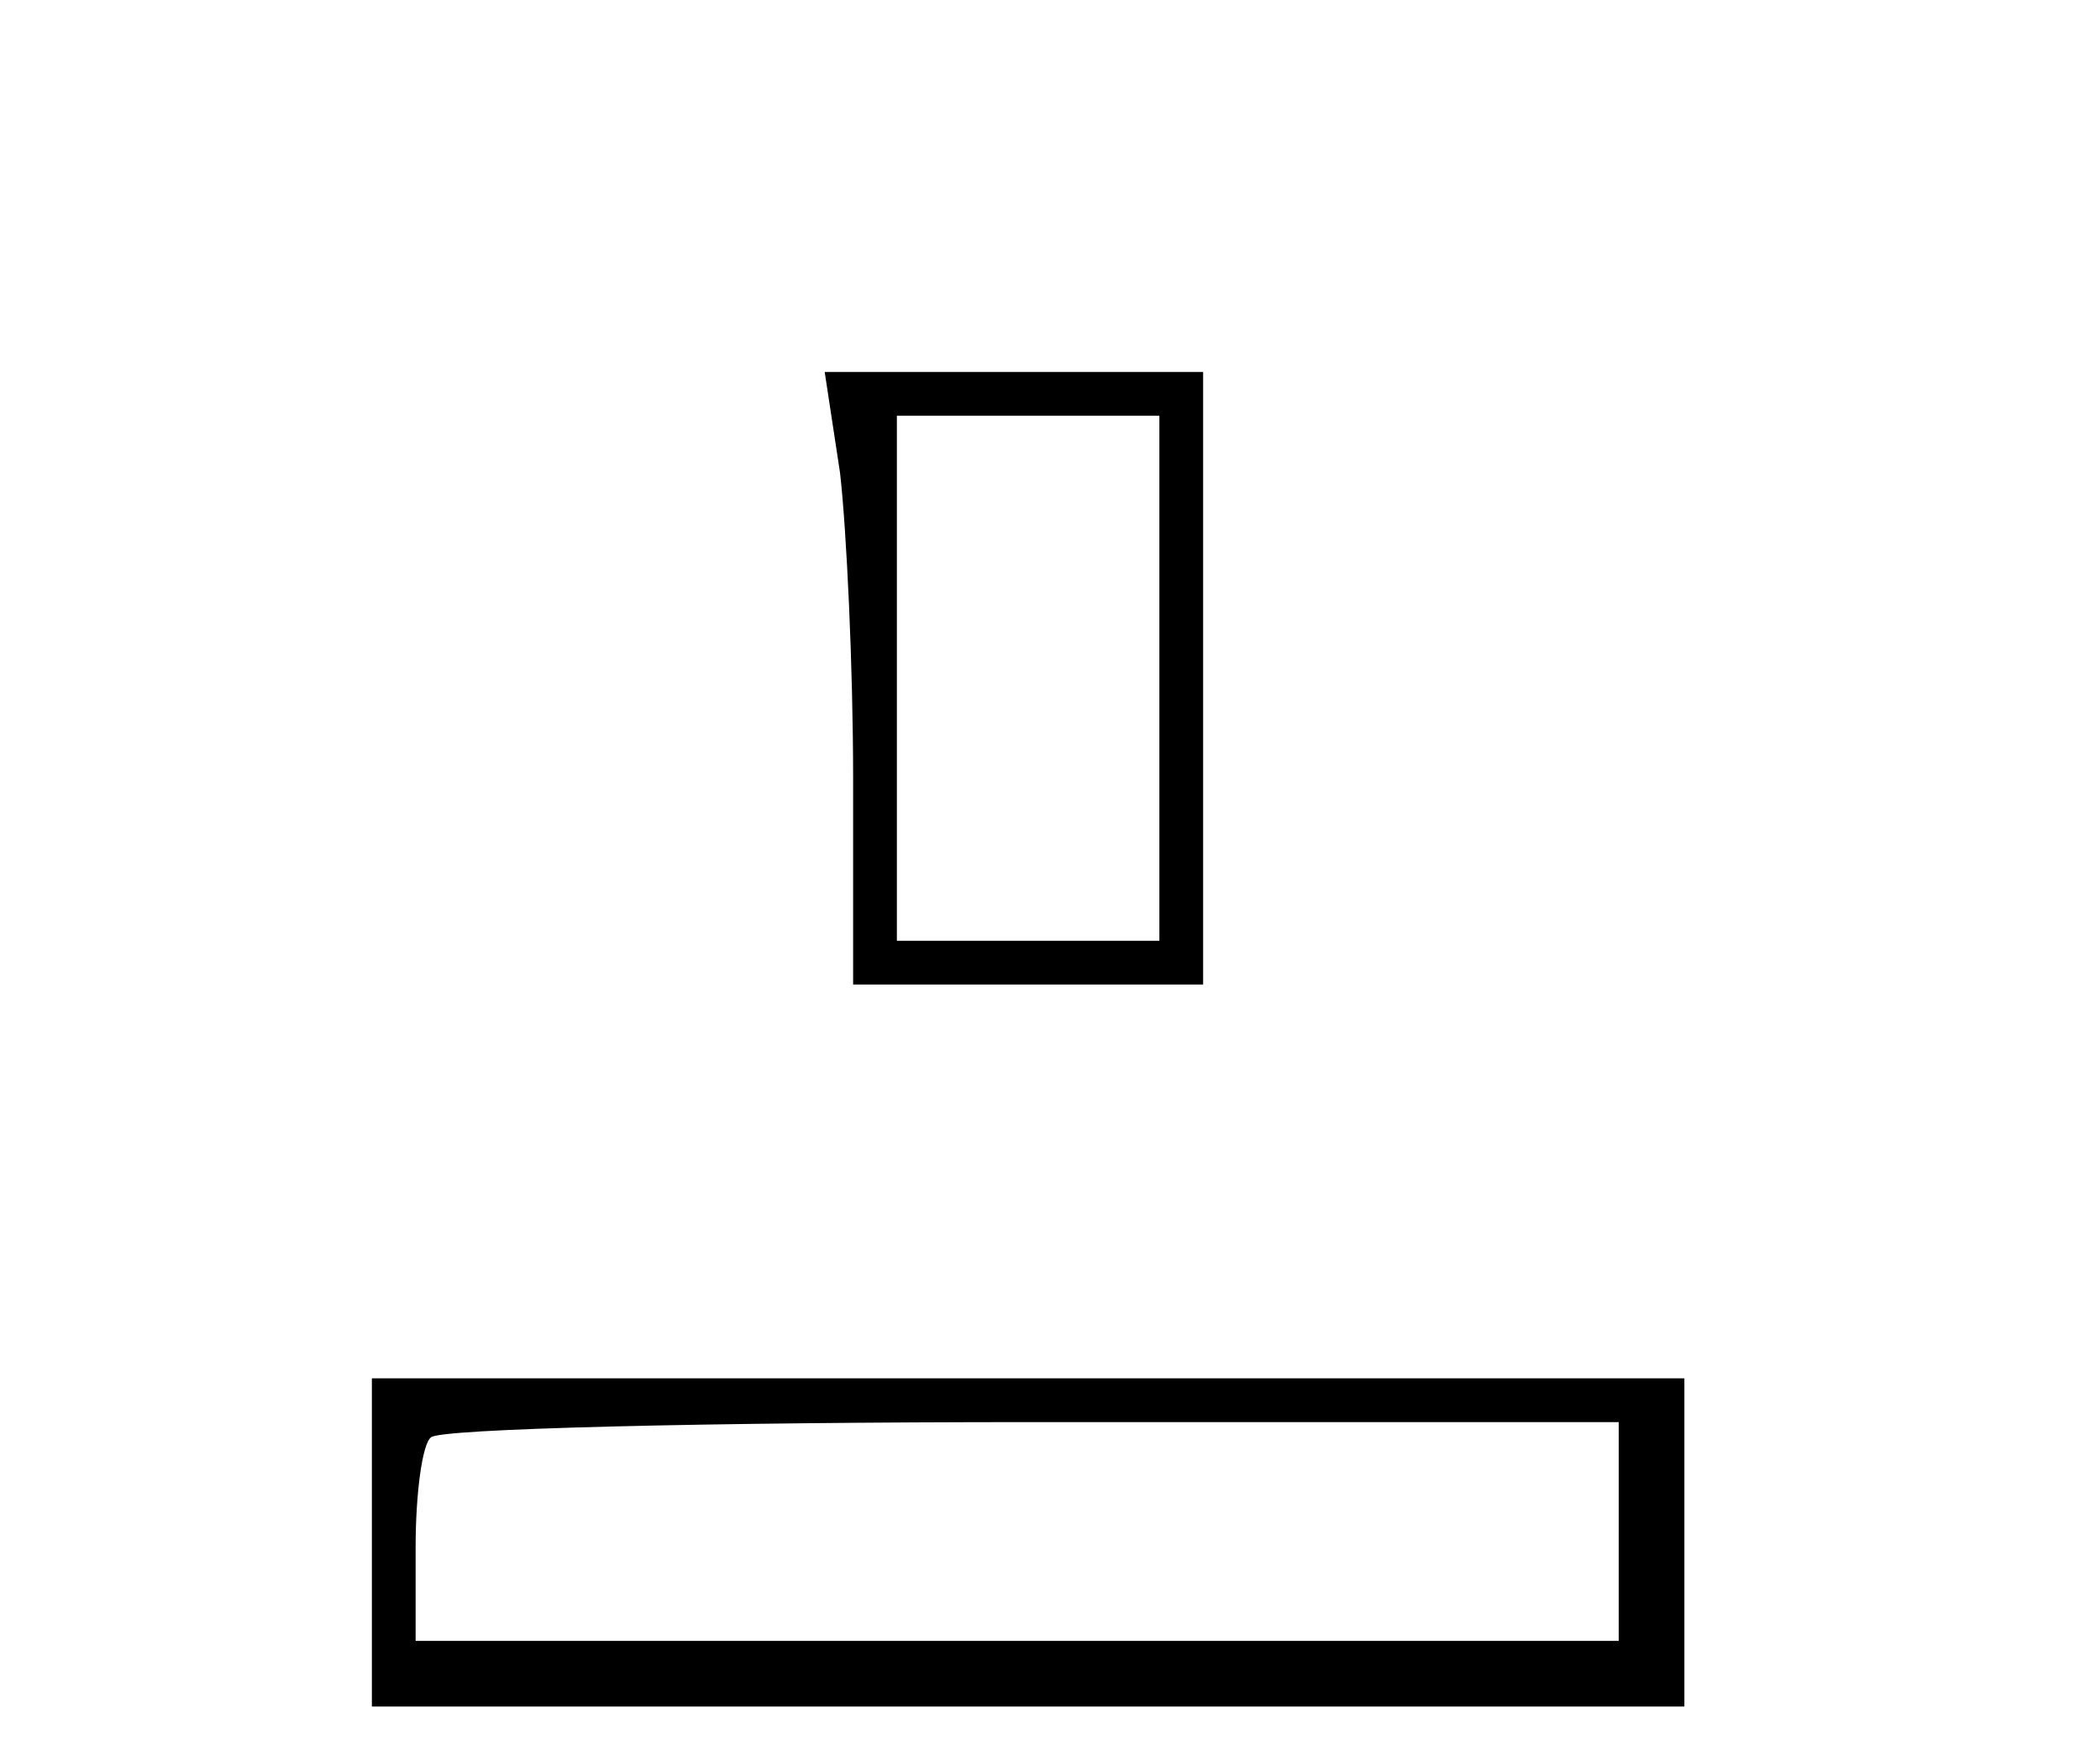 <?xml version="1.0" standalone="no"?>
<!DOCTYPE svg PUBLIC "-//W3C//DTD SVG 20010904//EN"
 "http://www.w3.org/TR/2001/REC-SVG-20010904/DTD/svg10.dtd">
<svg version="1.0" xmlns="http://www.w3.org/2000/svg"
 width="96pt" height="80pt" viewBox="0 0 96 80"
 preserveAspectRatio="xMidYMid meet">
<g transform="translate(0,80) scale(0.1,-0.1)"
fill="#000000" stroke="none">
<path d="M384 584 c3 -26 6 -89 6 -140 l0 -94 80 0 80 0 0 140 0 140 -86 0
-87 0 7 -46z m146 -94 l0 -120 -60 0 -60 0 0 120 0 120 60 0 60 0 0 -120z"/>
<path d="M170 95 l0 -75 300 0 300 0 0 75 0 75 -300 0 -300 0 0 -75z m570 5
l0 -50 -275 0 -275 0 0 43 c0 24 3 47 7 50 3 4 127 7 275 7 l268 0 0 -50z"/>
</g>
</svg>
